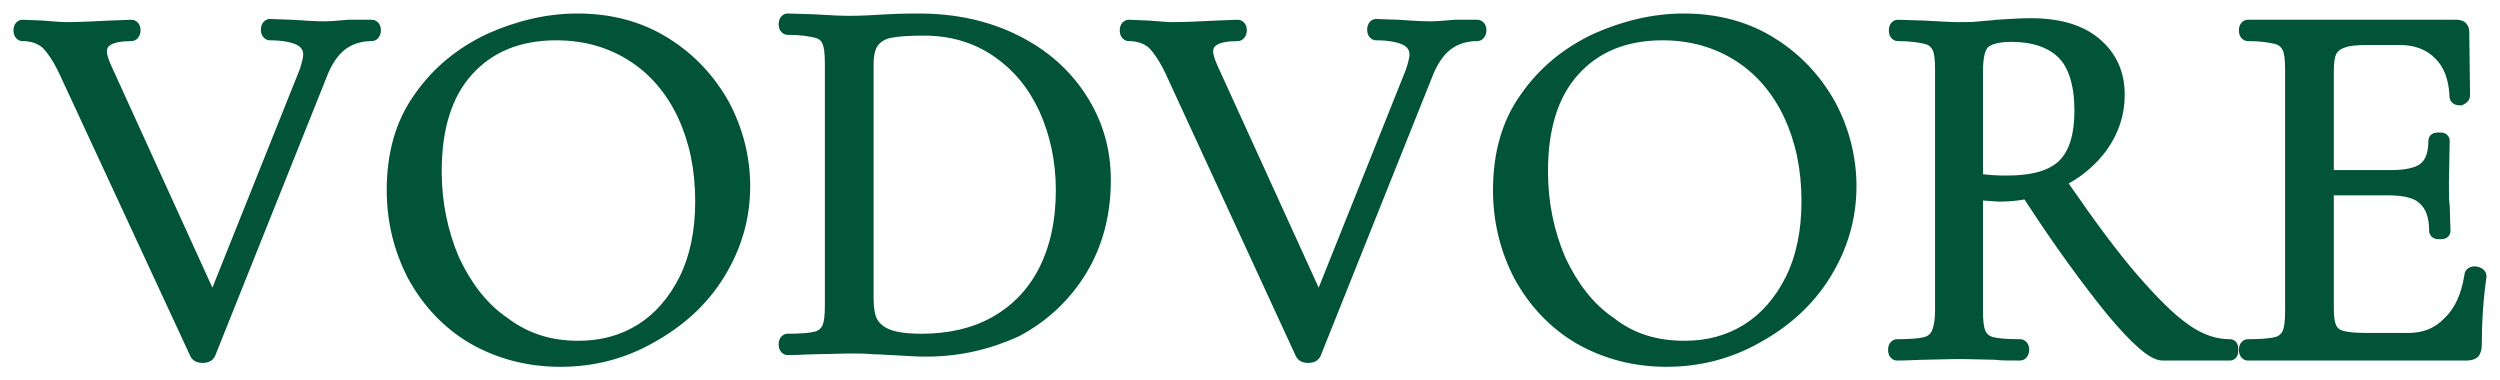 <?xml version="1.0" encoding="UTF-8"?> <svg xmlns="http://www.w3.org/2000/svg" viewBox="5999 5079 185.187 28.171"> <path fill="#015438" fill-opacity="1" stroke="" stroke-opacity="1" stroke-width="1" id="tSvgd93e479dd3" d="M 6023.176 5084.76 C 6014.929 5105.378 6014.929 5105.378 6014.929 5105.378 C 6014.929 5105.378 6014.918 5105.398 6014.918 5105.398 C 6014.832 5105.57 6014.693 5105.707 6014.508 5105.789 C 6014.342 5105.863 6014.167 5105.881 6014.013 5105.881 C 6013.859 5105.881 6013.684 5105.863 6013.519 5105.789 C 6013.333 5105.707 6013.194 5105.57 6013.108 5105.398 C 6013.105 5105.391 6013.105 5105.391 6013.105 5105.391 C 6013.105 5105.391 6003.417 5084.507 6003.417 5084.507 C 6003.417 5084.507 6003.416 5084.506 6003.416 5084.506 C 6002.973 5083.564 6002.547 5082.935 6002.149 5082.532 C 6001.801 5082.234 6001.304 5082.044 6000.674 5082.044 C 6000.428 5082.044 6000.227 5081.908 6000.116 5081.722 C 6000.02 5081.563 6000 5081.39 6000 5081.254 C 6000 5081.118 6000.02 5080.945 6000.116 5080.786 C 6000.227 5080.6 6000.428 5080.464 6000.674 5080.464 C 6000.685 5080.464 6000.685 5080.464 6000.685 5080.464 C 6000.685 5080.464 6002.157 5080.523 6002.157 5080.523 C 6002.157 5080.523 6002.167 5080.524 6002.167 5080.524 C 6002.364 5080.539 6002.546 5080.554 6002.713 5080.567 C 6003.209 5080.608 6003.582 5080.638 6003.864 5080.638 C 6004.841 5080.638 6005.872 5080.586 6006.973 5080.531 C 6007.142 5080.523 6007.142 5080.523 6007.142 5080.523 C 6007.142 5080.523 6007.149 5080.522 6007.149 5080.522 C 6007.149 5080.522 6008.725 5080.464 6008.725 5080.464 C 6008.725 5080.464 6008.736 5080.464 6008.736 5080.464 C 6008.982 5080.464 6009.183 5080.6 6009.294 5080.786 C 6009.389 5080.945 6009.41 5081.118 6009.41 5081.254 C 6009.41 5081.397 6009.376 5081.54 6009.314 5081.663 C 6009.284 5081.724 6009.235 5081.803 6009.159 5081.874 C 6009.086 5081.942 6008.942 5082.044 6008.736 5082.044 C 6007.958 5082.044 6007.481 5082.158 6007.216 5082.311 C 6006.997 5082.436 6006.916 5082.585 6006.916 5082.82 C 6006.916 5082.988 6006.99 5083.304 6007.215 5083.809 C 6007.216 5083.811 6007.216 5083.811 6007.216 5083.811 C 6007.216 5083.811 6014.734 5100.308 6014.734 5100.308 C 6014.734 5100.308 6021.203 5084.136 6021.203 5084.136 C 6021.374 5083.62 6021.459 5083.239 6021.459 5083.052 C 6021.459 5082.877 6021.421 5082.748 6021.359 5082.646 C 6021.297 5082.543 6021.19 5082.434 6021.003 5082.328 C 6020.64 5082.15 6019.983 5081.986 6019.001 5081.986 C 6018.755 5081.986 6018.554 5081.85 6018.443 5081.664 C 6018.347 5081.505 6018.327 5081.332 6018.327 5081.196 C 6018.327 5081.06 6018.347 5080.887 6018.443 5080.728 C 6018.554 5080.542 6018.755 5080.406 6019.001 5080.406 C 6019.011 5080.406 6019.011 5080.406 6019.011 5080.406 C 6019.011 5080.406 6020.654 5080.465 6020.654 5080.465 C 6020.654 5080.465 6020.662 5080.465 6020.662 5080.465 C 6020.662 5080.465 6020.843 5080.477 6020.843 5080.477 C 6021.649 5080.531 6022.377 5080.58 6023.003 5080.58 C 6023.494 5080.58 6024.104 5080.525 6024.75 5080.466 C 6024.776 5080.464 6024.776 5080.464 6024.776 5080.464 C 6024.776 5080.464 6026.541 5080.464 6026.541 5080.464 C 6026.787 5080.464 6026.988 5080.6 6027.099 5080.786 C 6027.194 5080.945 6027.215 5081.118 6027.215 5081.254 C 6027.215 5081.397 6027.181 5081.54 6027.12 5081.663 C 6027.089 5081.724 6027.04 5081.803 6026.964 5081.874 C 6026.891 5081.942 6026.747 5082.044 6026.541 5082.044 C 6025.776 5082.044 6025.14 5082.246 6024.607 5082.633 C 6024.083 5083.014 6023.559 5083.721 6023.179 5084.753 C 6023.176 5084.76 6023.176 5084.76 6023.176 5084.76 M 6033.777 5104.411 C 6031.828 5103.253 6030.31 5101.611 6029.223 5099.616 C 6029.216 5099.605 6029.216 5099.605 6029.216 5099.605 C 6028.19 5097.612 6027.646 5095.437 6027.646 5093.085 C 6027.646 5090.327 6028.307 5087.946 6029.721 5085.977 C 6031.116 5083.977 6032.934 5082.526 6035.1 5081.503 C 6035.111 5081.498 6035.111 5081.498 6035.111 5081.498 C 6037.259 5080.544 6039.482 5080 6041.776 5080 C 6044.304 5080 6046.555 5080.603 6048.509 5081.825 C 6050.449 5083.037 6051.904 5084.615 6052.992 5086.548 C 6052.998 5086.56 6052.998 5086.56 6052.998 5086.56 C 6054.026 5088.493 6054.571 5090.613 6054.571 5092.795 C 6054.571 5095.224 6053.902 5097.47 6052.632 5099.526 C 6051.358 5101.59 6049.601 5103.16 6047.444 5104.359 C 6045.328 5105.568 6043.029 5106.171 6040.5 5106.171 C 6038.027 5106.171 6035.785 5105.567 6033.784 5104.414 C 6033.777 5104.411 6033.777 5104.411 6033.777 5104.411 M 6033.005 5098.076 C 6033.904 5099.983 6035.064 5101.513 6036.579 5102.541 C 6036.592 5102.55 6036.592 5102.55 6036.592 5102.55 C 6036.592 5102.55 6036.603 5102.558 6036.603 5102.558 C 6038.175 5103.751 6039.908 5104.243 6041.834 5104.243 C 6043.483 5104.243 6044.944 5103.859 6046.236 5103.052 C 6047.528 5102.244 6048.565 5101.052 6049.338 5099.506 C 6050.103 5097.977 6050.497 5096.095 6050.497 5093.897 C 6050.497 5091.533 6050.047 5089.47 6049.216 5087.697 C 6048.387 5085.927 6047.177 5084.503 6045.65 5083.521 C 6044.119 5082.537 6042.311 5081.986 6040.21 5081.986 C 6037.503 5081.986 6035.458 5082.863 6033.954 5084.528 C 6032.456 5086.187 6031.72 5088.584 6031.72 5091.694 C 6031.72 5093.993 6032.168 5096.119 6033.005 5098.076Z M 6059.921 5103.116 C 6060.043 5102.823 6060.102 5102.401 6060.102 5101.611 C 6060.102 5083.69 6060.102 5083.69 6060.102 5083.69 C 6060.102 5083.324 6060.087 5083.017 6060.056 5082.768 C 6060.023 5082.512 6059.975 5082.351 6059.929 5082.257 C 6059.911 5082.222 6059.911 5082.222 6059.911 5082.222 C 6059.911 5082.222 6059.898 5082.184 6059.898 5082.184 C 6059.858 5082.064 6059.697 5081.878 6059.364 5081.795 C 6058.945 5081.691 6058.295 5081.58 6057.354 5081.58 C 6057.108 5081.58 6056.907 5081.444 6056.796 5081.258 C 6056.7 5081.099 6056.68 5080.926 6056.68 5080.79 C 6056.68 5080.654 6056.7 5080.481 6056.796 5080.322 C 6056.907 5080.136 6057.108 5080 6057.354 5080 C 6057.362 5080 6057.362 5080 6057.362 5080 C 6057.362 5080 6059.299 5080.059 6059.299 5080.059 C 6059.443 5080.067 6059.583 5080.075 6059.719 5080.083 C 6059.72 5080.083 6059.72 5080.083 6059.72 5080.083 C 6059.72 5080.083 6059.86 5080.091 6059.86 5080.091 C 6060.66 5080.136 6061.316 5080.174 6061.82 5080.174 C 6062.786 5080.174 6063.756 5080.117 6064.685 5080.059 C 6064.69 5080.059 6064.69 5080.059 6064.69 5080.059 C 6065.807 5080 6066.63 5080 6067.039 5080 C 6069.782 5080 6072.247 5080.537 6074.423 5081.625 C 6076.594 5082.711 6078.238 5084.168 6079.456 5086.055 C 6080.675 5087.945 6081.285 5090.022 6081.285 5092.332 C 6081.285 5094.915 6080.683 5097.221 6079.464 5099.232 C 6078.25 5101.235 6076.551 5102.812 6074.492 5103.902 C 6074.478 5103.91 6074.478 5103.91 6074.478 5103.91 C 6074.478 5103.91 6074.463 5103.917 6074.463 5103.917 C 6072.364 5104.876 6070.082 5105.417 6067.619 5105.417 C 6066.898 5105.417 6066.076 5105.365 6065.224 5105.312 C 6065.049 5105.301 6065.049 5105.301 6065.049 5105.301 C 6064.883 5105.3 6064.696 5105.288 6064.509 5105.276 C 6064.424 5105.271 6064.424 5105.271 6064.424 5105.271 C 6064.194 5105.257 6063.948 5105.243 6063.676 5105.243 C 6063.645 5105.243 6063.645 5105.243 6063.645 5105.243 C 6063.645 5105.243 6063.614 5105.239 6063.614 5105.239 C 6063.131 5105.186 6062.529 5105.185 6061.884 5105.185 C 6059.268 5105.243 6059.268 5105.243 6059.268 5105.243 C 6059.082 5105.243 6058.865 5105.253 6058.599 5105.265 C 6058.467 5105.271 6058.467 5105.271 6058.467 5105.271 C 6058.145 5105.286 6057.773 5105.301 6057.354 5105.301 C 6057.108 5105.301 6056.907 5105.165 6056.796 5104.979 C 6056.7 5104.82 6056.68 5104.647 6056.68 5104.511 C 6056.68 5104.375 6056.7 5104.202 6056.796 5104.043 C 6056.907 5103.857 6057.108 5103.721 6057.354 5103.721 C 6058.33 5103.721 6058.97 5103.662 6059.364 5103.564 C 6059.639 5103.495 6059.808 5103.335 6059.921 5103.116Z M 6072.528 5083.109 C 6071.061 5082.132 6069.373 5081.638 6067.445 5081.638 C 6066.353 5081.638 6065.528 5081.696 6065.003 5081.801 C 6064.542 5081.893 6064.21 5082.115 6064.014 5082.39 C 6063.826 5082.653 6063.712 5083.089 6063.712 5083.806 C 6063.712 5101.147 6063.712 5101.147 6063.712 5101.147 C 6063.712 5101.866 6063.826 5102.388 6063.986 5102.668 C 6064.145 5102.946 6064.442 5103.219 6064.927 5103.413 C 6065.407 5103.605 6066.192 5103.721 6067.271 5103.721 C 6069.229 5103.721 6070.986 5103.329 6072.452 5102.515 C 6073.924 5101.697 6075.121 5100.501 6075.939 5098.919 C 6076.761 5097.33 6077.211 5095.391 6077.211 5093.085 C 6077.211 5090.904 6076.764 5088.953 6075.986 5087.229 C 6075.156 5085.46 6074.061 5084.15 6072.528 5083.109Z M 6105.065 5084.76 C 6096.818 5105.378 6096.818 5105.378 6096.818 5105.378 C 6096.818 5105.378 6096.808 5105.398 6096.808 5105.398 C 6096.722 5105.571 6096.583 5105.707 6096.398 5105.789 C 6096.232 5105.863 6096.057 5105.881 6095.903 5105.881 C 6095.748 5105.881 6095.574 5105.863 6095.408 5105.789 C 6095.223 5105.707 6095.084 5105.57 6094.998 5105.398 C 6094.994 5105.391 6094.994 5105.391 6094.994 5105.391 C 6094.994 5105.391 6085.364 5084.507 6085.364 5084.507 C 6085.364 5084.507 6085.364 5084.506 6085.364 5084.506 C 6084.92 5083.564 6084.494 5082.935 6084.096 5082.532 C 6083.748 5082.234 6083.251 5082.044 6082.621 5082.044 C 6082.375 5082.044 6082.174 5081.908 6082.063 5081.722 C 6081.968 5081.563 6081.947 5081.39 6081.947 5081.254 C 6081.947 5081.118 6081.968 5080.945 6082.063 5080.786 C 6082.174 5080.6 6082.375 5080.464 6082.621 5080.464 C 6082.632 5080.464 6082.632 5080.464 6082.632 5080.464 C 6082.632 5080.464 6084.104 5080.523 6084.104 5080.523 C 6084.104 5080.523 6084.114 5080.524 6084.114 5080.524 C 6084.311 5080.539 6084.493 5080.554 6084.661 5080.567 C 6085.156 5080.608 6085.529 5080.638 6085.811 5080.638 C 6086.788 5080.638 6087.819 5080.586 6088.92 5080.531 C 6089.096 5080.522 6089.096 5080.522 6089.096 5080.522 C 6089.096 5080.522 6090.673 5080.464 6090.673 5080.464 C 6090.673 5080.464 6090.683 5080.464 6090.683 5080.464 C 6090.929 5080.464 6091.13 5080.6 6091.241 5080.786 C 6091.337 5080.945 6091.357 5081.118 6091.357 5081.254 C 6091.357 5081.397 6091.323 5081.54 6091.262 5081.663 C 6091.231 5081.724 6091.182 5081.803 6091.106 5081.874 C 6091.033 5081.942 6090.889 5082.044 6090.683 5082.044 C 6089.906 5082.044 6089.428 5082.158 6089.163 5082.311 C 6088.944 5082.436 6088.863 5082.585 6088.863 5082.82 C 6088.863 5082.987 6088.938 5083.303 6089.162 5083.808 C 6089.163 5083.811 6089.163 5083.811 6089.163 5083.811 C 6089.163 5083.811 6096.681 5100.308 6096.681 5100.308 C 6096.681 5100.308 6103.15 5084.136 6103.15 5084.136 C 6103.321 5083.62 6103.406 5083.239 6103.406 5083.052 C 6103.406 5082.877 6103.368 5082.748 6103.306 5082.646 C 6103.244 5082.543 6103.138 5082.434 6102.95 5082.328 C 6102.587 5082.15 6101.931 5081.986 6100.948 5081.986 C 6100.702 5081.986 6100.501 5081.85 6100.39 5081.664 C 6100.295 5081.505 6100.274 5081.332 6100.274 5081.196 C 6100.274 5081.06 6100.295 5080.887 6100.39 5080.728 C 6100.501 5080.542 6100.702 5080.406 6100.948 5080.406 C 6100.958 5080.406 6100.958 5080.406 6100.958 5080.406 C 6100.958 5080.406 6102.601 5080.465 6102.601 5080.465 C 6102.601 5080.465 6102.79 5080.477 6102.79 5080.477 C 6103.596 5080.531 6104.324 5080.58 6104.95 5080.58 C 6105.442 5080.58 6106.052 5080.525 6106.698 5080.466 C 6106.723 5080.464 6106.723 5080.464 6106.723 5080.464 C 6106.723 5080.464 6108.43 5080.464 6108.43 5080.464 C 6108.676 5080.464 6108.877 5080.6 6108.988 5080.786 C 6109.084 5080.945 6109.104 5081.118 6109.104 5081.254 C 6109.104 5081.397 6109.07 5081.54 6109.009 5081.663 C 6108.978 5081.724 6108.93 5081.803 6108.853 5081.874 C 6108.78 5081.942 6108.636 5082.044 6108.43 5082.044 C 6107.665 5082.044 6107.029 5082.246 6106.496 5082.633 C 6105.973 5083.014 6105.448 5083.721 6105.068 5084.753 C 6105.065 5084.76 6105.065 5084.76 6105.065 5084.76 M 6115.73 5104.414 C 6115.724 5104.411 6115.724 5104.411 6115.724 5104.411 C 6113.774 5103.253 6112.257 5101.611 6111.169 5099.616 C 6111.163 5099.605 6111.163 5099.605 6111.163 5099.605 C 6110.136 5097.612 6109.593 5095.437 6109.593 5093.085 C 6109.593 5090.327 6110.253 5087.946 6111.667 5085.977 C 6113.062 5083.977 6114.88 5082.526 6117.046 5081.503 C 6117.058 5081.498 6117.058 5081.498 6117.058 5081.498 C 6119.205 5080.544 6121.428 5080 6123.722 5080 C 6126.25 5080 6128.501 5080.603 6130.456 5081.825 C 6132.395 5083.037 6133.851 5084.615 6134.938 5086.548 C 6134.945 5086.56 6134.945 5086.56 6134.945 5086.56 C 6135.972 5088.493 6136.518 5090.613 6136.518 5092.795 C 6136.518 5095.224 6135.848 5097.47 6134.578 5099.526 C 6133.304 5101.59 6131.548 5103.16 6129.39 5104.359 C 6127.273 5105.568 6124.916 5106.171 6122.446 5106.171 C 6119.973 5106.171 6117.731 5105.567 6115.73 5104.414Z M 6155.112 5102.317 C 6155.106 5102.31 6155.106 5102.31 6155.106 5102.31 C 6153.403 5100.211 6151.319 5097.4 6148.96 5093.772 C 6148.339 5093.892 6147.718 5093.933 6147.072 5093.933 C 6146.967 5093.933 6146.774 5093.919 6146.532 5093.901 C 6146.465 5093.896 6146.465 5093.896 6146.465 5093.896 C 6146.304 5093.884 6146.112 5093.869 6145.89 5093.854 C 6145.89 5102.017 6145.89 5102.017 6145.89 5102.017 C 6145.89 5102.807 6145.949 5103.229 6146.07 5103.522 C 6146.184 5103.741 6146.352 5103.901 6146.627 5103.97 C 6147.022 5104.068 6147.662 5104.127 6148.638 5104.127 C 6148.884 5104.127 6149.085 5104.263 6149.196 5104.449 C 6149.291 5104.608 6149.312 5104.781 6149.312 5104.917 C 6149.312 5105.06 6149.278 5105.203 6149.217 5105.326 C 6149.186 5105.387 6149.137 5105.466 6149.061 5105.537 C 6148.988 5105.605 6148.844 5105.707 6148.638 5105.707 C 6148.587 5105.707 6148.587 5105.707 6148.587 5105.707 C 6147.837 5105.707 6147.183 5105.707 6146.738 5105.648 C 6144.114 5105.591 6144.114 5105.591 6144.114 5105.591 C 6144.114 5105.591 6141.504 5105.649 6141.504 5105.649 C 6141.322 5105.649 6141.111 5105.658 6140.848 5105.671 C 6140.695 5105.677 6140.695 5105.677 6140.695 5105.677 C 6140.366 5105.692 6139.98 5105.707 6139.532 5105.707 C 6139.286 5105.707 6139.085 5105.571 6138.974 5105.385 C 6138.879 5105.226 6138.858 5105.053 6138.858 5104.917 C 6138.858 5104.781 6138.879 5104.608 6138.974 5104.449 C 6139.085 5104.263 6139.286 5104.127 6139.532 5104.127 C 6140.508 5104.127 6141.148 5104.068 6141.543 5103.97 C 6141.818 5103.901 6141.986 5103.741 6142.1 5103.521 C 6142.234 5103.202 6142.338 5102.761 6142.338 5102.017 C 6142.338 5084.154 6142.338 5084.154 6142.338 5084.154 C 6142.338 5083.788 6142.324 5083.481 6142.292 5083.232 C 6142.259 5082.976 6142.212 5082.815 6142.165 5082.721 C 6142.052 5082.495 6141.882 5082.33 6141.601 5082.259 C 6141.182 5082.154 6140.531 5082.044 6139.59 5082.044 C 6139.344 5082.044 6139.143 5081.908 6139.032 5081.722 C 6138.937 5081.563 6138.916 5081.39 6138.916 5081.254 C 6138.916 5081.118 6138.937 5080.945 6139.032 5080.786 C 6139.143 5080.6 6139.344 5080.464 6139.59 5080.464 C 6139.599 5080.464 6139.599 5080.464 6139.599 5080.464 C 6139.599 5080.464 6141.535 5080.523 6141.535 5080.523 C 6141.535 5080.523 6141.801 5080.538 6141.801 5080.538 C 6141.801 5080.538 6141.955 5080.546 6141.955 5080.546 C 6142.831 5080.596 6143.58 5080.638 6144.114 5080.638 C 6144.704 5080.638 6145.188 5080.637 6145.611 5080.584 C 6145.842 5080.555 6146.059 5080.54 6146.247 5080.527 C 6146.293 5080.523 6146.293 5080.523 6146.293 5080.523 C 6146.499 5080.509 6146.662 5080.496 6146.806 5080.472 C 6146.834 5080.467 6146.834 5080.467 6146.834 5080.467 C 6146.834 5080.467 6147.054 5080.453 6147.054 5080.453 C 6147.906 5080.4 6148.728 5080.348 6149.45 5080.348 C 6151.558 5080.348 6153.27 5080.83 6154.507 5081.871 C 6155.738 5082.908 6156.388 5084.284 6156.388 5086.01 C 6156.388 5087.523 6155.942 5088.852 6155.069 5090.1 C 6155.061 5090.111 6155.061 5090.111 6155.061 5090.111 C 6154.315 5091.123 6153.385 5091.952 6152.239 5092.594 C 6154.224 5095.47 6155.892 5097.712 6157.295 5099.332 C 6158.796 5101.064 6160.036 5102.297 6161.137 5103.068 C 6162.217 5103.824 6163.209 5104.127 6164.181 5104.127 C 6164.293 5104.127 6164.465 5104.158 6164.609 5104.302 C 6164.733 5104.426 6164.767 5104.567 6164.779 5104.626 C 6164.798 5104.721 6164.797 5104.837 6164.797 5104.899 C 6164.797 5104.917 6164.797 5104.917 6164.797 5104.917 C 6164.797 5104.917 6164.797 5104.927 6164.797 5104.927 C 6164.797 5104.975 6164.798 5105.076 6164.782 5105.168 C 6164.774 5105.215 6164.754 5105.322 6164.684 5105.431 C 6164.597 5105.566 6164.426 5105.707 6164.181 5105.707 C 6159.193 5105.707 6159.193 5105.707 6159.193 5105.707 C 6158.894 5105.707 6158.598 5105.589 6158.331 5105.438 C 6158.055 5105.281 6157.756 5105.058 6157.435 5104.78 C 6156.794 5104.223 6156.019 5103.4 6155.112 5102.317Z M 6168.087 5103.522 C 6168.209 5103.229 6168.268 5102.807 6168.268 5102.017 C 6168.268 5084.154 6168.268 5084.154 6168.268 5084.154 C 6168.268 5083.788 6168.253 5083.481 6168.221 5083.232 C 6168.189 5082.976 6168.141 5082.815 6168.094 5082.721 C 6167.981 5082.495 6167.811 5082.33 6167.53 5082.259 C 6167.111 5082.154 6166.461 5082.044 6165.52 5082.044 C 6165.274 5082.044 6165.073 5081.908 6164.961 5081.722 C 6164.866 5081.563 6164.846 5081.39 6164.846 5081.254 C 6164.846 5081.118 6164.866 5080.945 6164.961 5080.786 C 6165.073 5080.6 6165.274 5080.464 6165.52 5080.464 C 6181.005 5080.464 6181.005 5080.464 6181.005 5080.464 C 6181.207 5080.464 6181.461 5080.515 6181.661 5080.714 C 6181.859 5080.913 6181.91 5081.165 6181.911 5081.366 C 6181.911 5081.37 6181.911 5081.37 6181.911 5081.37 C 6181.911 5081.37 6181.969 5086.068 6181.969 5086.068 C 6181.969 5086.297 6181.852 5086.459 6181.762 5086.549 C 6181.673 5086.638 6181.571 5086.699 6181.487 5086.741 C 6181.369 5086.8 6181.369 5086.8 6181.369 5086.8 C 6181.369 5086.8 6181.237 5086.8 6181.237 5086.8 C 6181.237 5086.8 6181.229 5086.8 6181.229 5086.8 C 6181.186 5086.8 6181.038 5086.802 6180.901 5086.757 C 6180.811 5086.727 6180.685 5086.665 6180.584 5086.535 C 6180.485 5086.407 6180.45 5086.264 6180.447 5086.142 C 6180.392 5084.853 6180.021 5083.959 6179.392 5083.33 C 6178.754 5082.692 6177.915 5082.334 6176.771 5082.334 C 6174.451 5082.334 6174.451 5082.334 6174.451 5082.334 C 6173.514 5082.334 6172.986 5082.398 6172.699 5082.521 C 6172.667 5082.535 6172.667 5082.535 6172.667 5082.535 C 6172.667 5082.535 6172.633 5082.544 6172.633 5082.544 C 6172.372 5082.619 6172.152 5082.808 6172.051 5083.011 C 6171.941 5083.231 6171.877 5083.633 6171.877 5084.328 C 6171.877 5091.6 6171.877 5091.6 6171.877 5091.6 C 6171.877 5091.6 6176.017 5091.6 6176.017 5091.6 C 6177.219 5091.6 6177.921 5091.42 6178.285 5091.137 C 6178.62 5090.876 6178.881 5090.38 6178.881 5089.432 C 6178.881 5089.32 6178.912 5089.147 6179.056 5089.003 C 6179.18 5088.88 6179.321 5088.845 6179.38 5088.834 C 6179.475 5088.815 6179.591 5088.815 6179.653 5088.816 C 6179.671 5088.816 6179.671 5088.816 6179.671 5088.816 C 6179.671 5088.816 6179.689 5088.816 6179.689 5088.816 C 6179.751 5088.815 6179.867 5088.815 6179.962 5088.834 C 6180.021 5088.845 6180.162 5088.88 6180.286 5089.004 C 6180.43 5089.147 6180.461 5089.32 6180.461 5089.432 C 6180.461 5089.442 6180.461 5089.442 6180.461 5089.442 C 6180.461 5089.442 6180.403 5092.564 6180.403 5092.564 C 6180.403 5092.564 6180.403 5092.569 6180.403 5092.569 C 6180.403 5093.346 6180.405 5093.864 6180.453 5094.154 C 6180.46 5094.19 6180.46 5094.19 6180.46 5094.19 C 6180.46 5094.19 6180.519 5096.093 6180.519 5096.093 C 6180.519 5096.093 6180.519 5096.101 6180.519 5096.101 C 6180.519 5096.213 6180.488 5096.386 6180.344 5096.529 C 6180.22 5096.653 6180.079 5096.687 6180.02 5096.699 C 6179.925 5096.718 6179.809 5096.718 6179.747 5096.717 C 6179.729 5096.717 6179.729 5096.717 6179.729 5096.717 C 6179.729 5096.717 6179.718 5096.717 6179.718 5096.717 C 6179.671 5096.717 6179.57 5096.718 6179.478 5096.703 C 6179.431 5096.695 6179.324 5096.674 6179.215 5096.604 C 6179.08 5096.517 6178.939 5096.346 6178.939 5096.101 C 6178.939 5095.09 6178.674 5094.458 6178.254 5094.08 C 6178.243 5094.07 6178.243 5094.07 6178.243 5094.07 C 6178.243 5094.07 6178.233 5094.06 6178.233 5094.06 C 6177.877 5093.704 6177.149 5093.47 6175.901 5093.47 C 6171.877 5093.47 6171.877 5093.47 6171.877 5093.47 C 6171.877 5093.47 6171.877 5101.785 6171.877 5101.785 C 6171.877 5102.48 6171.941 5102.882 6172.051 5103.101 C 6172.148 5103.297 6172.305 5103.433 6172.575 5103.51 C 6172.902 5103.604 6173.474 5103.663 6174.335 5103.663 C 6177.409 5103.663 6177.409 5103.663 6177.409 5103.663 C 6178.491 5103.663 6179.381 5103.308 6180.075 5102.564 C 6180.089 5102.55 6180.089 5102.55 6180.089 5102.55 C 6180.089 5102.55 6180.103 5102.536 6180.103 5102.536 C 6180.791 5101.898 6181.328 5100.822 6181.551 5099.353 C 6181.583 5098.891 6182.026 5098.733 6182.281 5098.733 C 6182.285 5098.733 6182.285 5098.733 6182.285 5098.733 C 6182.315 5098.733 6182.398 5098.733 6182.489 5098.748 C 6182.543 5098.757 6182.64 5098.777 6182.744 5098.833 C 6182.846 5098.872 6182.928 5098.931 6182.987 5098.991 C 6183.087 5099.091 6183.187 5099.255 6183.187 5099.465 C 6183.187 5099.505 6183.187 5099.505 6183.187 5099.505 C 6183.187 5099.505 6183.181 5099.544 6183.181 5099.544 C 6182.953 5101.14 6182.839 5102.795 6182.839 5104.569 C 6182.839 5104.927 6182.738 5105.135 6182.664 5105.282 C 6182.624 5105.363 6182.624 5105.363 6182.624 5105.363 C 6182.624 5105.363 6182.56 5105.427 6182.56 5105.427 C 6182.427 5105.56 6182.255 5105.621 6182.145 5105.651 C 6182.013 5105.687 6181.862 5105.707 6181.701 5105.707 C 6165.52 5105.707 6165.52 5105.707 6165.52 5105.707 C 6165.274 5105.707 6165.073 5105.571 6164.961 5105.385 C 6164.866 5105.226 6164.846 5105.053 6164.846 5104.917 C 6164.846 5104.781 6164.866 5104.608 6164.961 5104.449 C 6165.073 5104.263 6165.274 5104.127 6165.52 5104.127 C 6166.496 5104.127 6167.135 5104.068 6167.53 5103.97 C 6167.805 5103.901 6167.974 5103.741 6168.087 5103.522Z M 6147.652 5092.005 C 6146.986 5092.005 6146.4 5091.971 6145.89 5091.903 C 6145.89 5084.27 6145.89 5084.27 6145.89 5084.27 C 6145.89 5083.743 6145.932 5083.33 6146.01 5083.023 C 6146.09 5082.712 6146.193 5082.56 6146.275 5082.49 C 6146.524 5082.276 6147.048 5082.102 6148 5082.102 C 6149.587 5082.102 6150.758 5082.539 6151.491 5083.272 C 6152.21 5083.991 6152.662 5085.263 6152.662 5087.228 C 6152.662 5088.961 6152.267 5090.175 6151.549 5090.893 C 6150.837 5091.605 6149.574 5092.005 6147.652 5092.005Z M 6113.667 5091.694 C 6113.667 5093.993 6114.114 5096.119 6114.952 5098.076 C 6115.85 5099.983 6117.01 5101.513 6118.526 5102.541 C 6118.542 5102.552 6118.542 5102.552 6118.542 5102.552 C 6118.542 5102.552 6118.557 5102.564 6118.557 5102.564 C 6120.065 5103.749 6121.793 5104.243 6123.78 5104.243 C 6125.429 5104.243 6126.89 5103.859 6128.182 5103.052 C 6129.474 5102.244 6130.512 5101.052 6131.285 5099.506 C 6132.049 5097.977 6132.444 5096.095 6132.444 5093.897 C 6132.444 5091.533 6131.994 5089.47 6131.163 5087.697 C 6130.333 5085.927 6129.124 5084.503 6127.596 5083.521 C 6126.066 5082.537 6124.257 5081.986 6122.156 5081.986 C 6119.449 5081.986 6117.404 5082.863 6115.901 5084.528 C 6114.402 5086.187 6113.667 5088.584 6113.667 5091.694Z" fill-rule="evenodd" clip-rule="evenodd"></path> <defs></defs> </svg> 